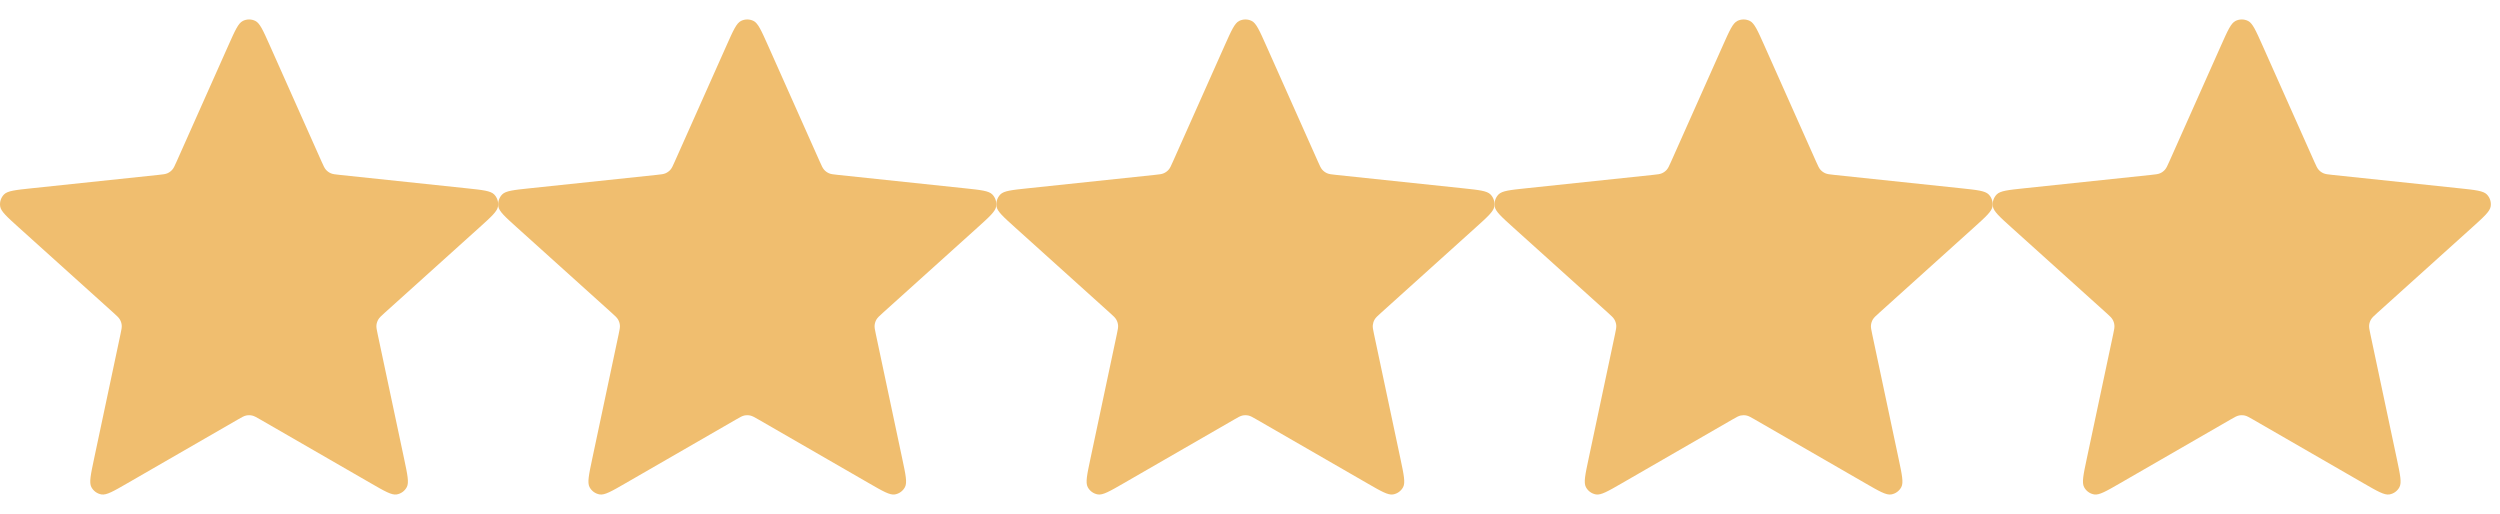 <svg xmlns="http://www.w3.org/2000/svg" width="107" height="22" viewBox="0 0 107 22" fill="none"><path d="M11.542 1.932C11.263 1.306 11.123 0.992 10.929 0.896C10.76 0.812 10.562 0.812 10.393 0.896C10.199 0.992 10.059 1.306 9.78 1.932L7.557 6.919C7.474 7.104 7.433 7.197 7.369 7.268C7.313 7.331 7.244 7.381 7.167 7.415C7.079 7.454 6.979 7.465 6.777 7.486L1.346 8.059C0.665 8.131 0.324 8.167 0.172 8.322C0.04 8.457 -0.021 8.645 0.007 8.832C0.038 9.046 0.293 9.276 0.802 9.735L4.859 13.39C5.009 13.526 5.084 13.594 5.132 13.677C5.174 13.75 5.201 13.831 5.209 13.915C5.219 14.01 5.198 14.109 5.156 14.307L4.023 19.649C3.881 20.32 3.81 20.655 3.91 20.847C3.998 21.014 4.158 21.131 4.344 21.162C4.558 21.198 4.855 21.027 5.449 20.684L10.179 17.956C10.354 17.855 10.442 17.804 10.536 17.784C10.618 17.767 10.704 17.767 10.786 17.784C10.88 17.804 10.967 17.855 11.143 17.956L15.873 20.684C16.467 21.027 16.764 21.198 16.978 21.162C17.164 21.131 17.324 21.014 17.411 20.847C17.512 20.655 17.441 20.32 17.299 19.649L16.165 14.307C16.123 14.109 16.102 14.01 16.112 13.915C16.121 13.831 16.148 13.75 16.19 13.677C16.237 13.594 16.313 13.526 16.463 13.39L20.52 9.735C21.029 9.276 21.284 9.046 21.315 8.832C21.343 8.645 21.282 8.457 21.15 8.322C20.998 8.167 20.657 8.131 19.975 8.059L14.545 7.486C14.343 7.465 14.242 7.454 14.155 7.415C14.078 7.381 14.009 7.331 13.953 7.268C13.889 7.197 13.848 7.104 13.765 6.919L11.542 1.932Z" fill="#F0BE6F"></path><path d="M32.864 1.932C32.584 1.306 32.445 0.992 32.251 0.896C32.082 0.812 31.884 0.812 31.715 0.896C31.52 0.992 31.381 1.306 31.102 1.932L28.878 6.919C28.796 7.104 28.755 7.197 28.691 7.268C28.634 7.331 28.565 7.381 28.488 7.415C28.401 7.454 28.3 7.465 28.099 7.486L22.668 8.059C21.986 8.131 21.646 8.167 21.494 8.322C21.362 8.457 21.301 8.645 21.328 8.832C21.36 9.046 21.614 9.276 22.124 9.735L26.18 13.39C26.331 13.526 26.406 13.594 26.454 13.677C26.496 13.75 26.522 13.831 26.531 13.915C26.541 14.01 26.52 14.109 26.478 14.307L25.345 19.649C25.203 20.32 25.132 20.655 25.232 20.847C25.32 21.014 25.48 21.131 25.666 21.162C25.88 21.198 26.177 21.027 26.77 20.684L31.501 17.956C31.676 17.855 31.764 17.804 31.857 17.784C31.94 17.767 32.025 17.767 32.108 17.784C32.201 17.804 32.289 17.855 32.465 17.956L37.195 20.684C37.789 21.027 38.086 21.198 38.3 21.162C38.485 21.131 38.646 21.014 38.733 20.847C38.834 20.655 38.763 20.32 38.62 19.649L37.487 14.307C37.445 14.109 37.424 14.01 37.434 13.915C37.443 13.831 37.469 13.75 37.511 13.677C37.559 13.594 37.635 13.526 37.785 13.39L41.842 9.735C42.351 9.276 42.605 9.046 42.637 8.832C42.665 8.645 42.603 8.457 42.471 8.322C42.32 8.167 41.979 8.131 41.297 8.059L35.867 7.486C35.665 7.465 35.564 7.454 35.477 7.415C35.4 7.381 35.331 7.331 35.275 7.268C35.211 7.197 35.169 7.104 35.087 6.919L32.864 1.932Z" fill="#F0BE6F"></path><path d="M54.185 1.932C53.906 1.306 53.767 0.992 53.572 0.896C53.404 0.812 53.205 0.812 53.037 0.896C52.842 0.992 52.703 1.306 52.423 1.932L50.2 6.919C50.118 7.104 50.077 7.197 50.013 7.268C49.956 7.331 49.887 7.381 49.81 7.415C49.723 7.454 49.622 7.465 49.42 7.486L43.99 8.059C43.308 8.131 42.967 8.167 42.816 8.322C42.684 8.457 42.623 8.645 42.65 8.832C42.682 9.046 42.936 9.276 43.446 9.735L47.502 13.39C47.653 13.526 47.728 13.594 47.776 13.677C47.818 13.75 47.844 13.831 47.853 13.915C47.863 14.01 47.842 14.109 47.8 14.307L46.667 19.649C46.525 20.32 46.453 20.655 46.554 20.847C46.641 21.014 46.802 21.131 46.988 21.162C47.201 21.198 47.498 21.027 48.092 20.684L52.823 17.956C52.998 17.855 53.086 17.804 53.179 17.784C53.262 17.767 53.347 17.767 53.43 17.784C53.523 17.804 53.611 17.855 53.786 17.956L58.517 20.684C59.111 21.027 59.407 21.198 59.621 21.162C59.807 21.131 59.968 21.014 60.055 20.847C60.155 20.655 60.084 20.32 59.942 19.649L58.809 14.307C58.767 14.109 58.746 14.01 58.756 13.915C58.765 13.831 58.791 13.75 58.833 13.677C58.881 13.594 58.956 13.526 59.107 13.39L63.163 9.735C63.673 9.276 63.927 9.046 63.959 8.832C63.986 8.645 63.925 8.457 63.793 8.322C63.642 8.167 63.301 8.131 62.619 8.059L57.188 7.486C56.987 7.465 56.886 7.454 56.799 7.415C56.722 7.381 56.653 7.331 56.596 7.268C56.532 7.197 56.491 7.104 56.409 6.919L54.185 1.932Z" fill="#F0BE6F"></path><path d="M75.507 1.932C75.228 1.306 75.088 0.992 74.894 0.896C74.725 0.812 74.527 0.812 74.358 0.896C74.164 0.992 74.024 1.306 73.745 1.932L71.522 6.919C71.439 7.104 71.398 7.197 71.334 7.268C71.278 7.331 71.209 7.381 71.132 7.415C71.045 7.454 70.944 7.465 70.742 7.486L65.312 8.059C64.63 8.131 64.289 8.167 64.137 8.322C64.006 8.457 63.944 8.645 63.972 8.832C64.003 9.046 64.258 9.276 64.767 9.735L68.824 13.39C68.974 13.526 69.05 13.594 69.097 13.677C69.139 13.75 69.166 13.831 69.175 13.915C69.185 14.01 69.164 14.109 69.122 14.307L67.989 19.649C67.846 20.32 67.775 20.655 67.876 20.847C67.963 21.014 68.124 21.131 68.309 21.162C68.523 21.198 68.82 21.027 69.414 20.684L74.144 17.956C74.32 17.855 74.408 17.804 74.501 17.784C74.584 17.767 74.669 17.767 74.751 17.784C74.845 17.804 74.933 17.855 75.108 17.956L79.838 20.684C80.432 21.027 80.729 21.198 80.943 21.162C81.129 21.131 81.289 21.014 81.377 20.847C81.477 20.655 81.406 20.32 81.264 19.649L80.131 14.307C80.089 14.109 80.068 14.01 80.078 13.915C80.087 13.831 80.113 13.75 80.155 13.677C80.203 13.594 80.278 13.526 80.429 13.39L84.485 9.735C84.994 9.276 85.249 9.046 85.281 8.832C85.308 8.645 85.247 8.457 85.115 8.322C84.963 8.167 84.622 8.131 83.941 8.059L78.51 7.486C78.309 7.465 78.208 7.454 78.121 7.415C78.043 7.381 77.975 7.331 77.918 7.268C77.854 7.197 77.813 7.104 77.73 6.919L75.507 1.932Z" fill="#F0BE6F"></path><path d="M96.829 1.932C96.55 1.306 96.41 0.992 96.216 0.896C96.047 0.812 95.849 0.812 95.68 0.896C95.486 0.992 95.346 1.306 95.067 1.932L92.844 6.919C92.761 7.104 92.72 7.197 92.656 7.268C92.6 7.331 92.531 7.381 92.454 7.415C92.366 7.454 92.266 7.465 92.064 7.486L86.633 8.059C85.952 8.131 85.611 8.167 85.459 8.322C85.327 8.457 85.266 8.645 85.294 8.832C85.325 9.046 85.58 9.276 86.089 9.735L90.146 13.39C90.296 13.526 90.371 13.594 90.419 13.677C90.461 13.75 90.488 13.831 90.496 13.915C90.507 14.01 90.486 14.109 90.444 14.307L89.31 19.649C89.168 20.32 89.097 20.655 89.198 20.847C89.285 21.014 89.445 21.131 89.631 21.162C89.845 21.198 90.142 21.027 90.736 20.684L95.466 17.956C95.642 17.855 95.729 17.804 95.823 17.784C95.905 17.767 95.991 17.767 96.073 17.784C96.167 17.804 96.254 17.855 96.43 17.956L101.16 20.684C101.754 21.027 102.051 21.198 102.265 21.162C102.451 21.131 102.611 21.014 102.698 20.847C102.799 20.655 102.728 20.32 102.586 19.649L101.453 14.307C101.411 14.109 101.389 14.01 101.399 13.915C101.408 13.831 101.435 13.75 101.477 13.677C101.525 13.594 101.6 13.526 101.75 13.39L105.807 9.735C106.316 9.276 106.571 9.046 106.602 8.832C106.63 8.645 106.569 8.457 106.437 8.322C106.285 8.167 105.944 8.131 105.262 8.059L99.832 7.486C99.63 7.465 99.53 7.454 99.442 7.415C99.365 7.381 99.296 7.331 99.24 7.268C99.176 7.197 99.135 7.104 99.052 6.919L96.829 1.932Z" fill="#F0BE6F"></path></svg>